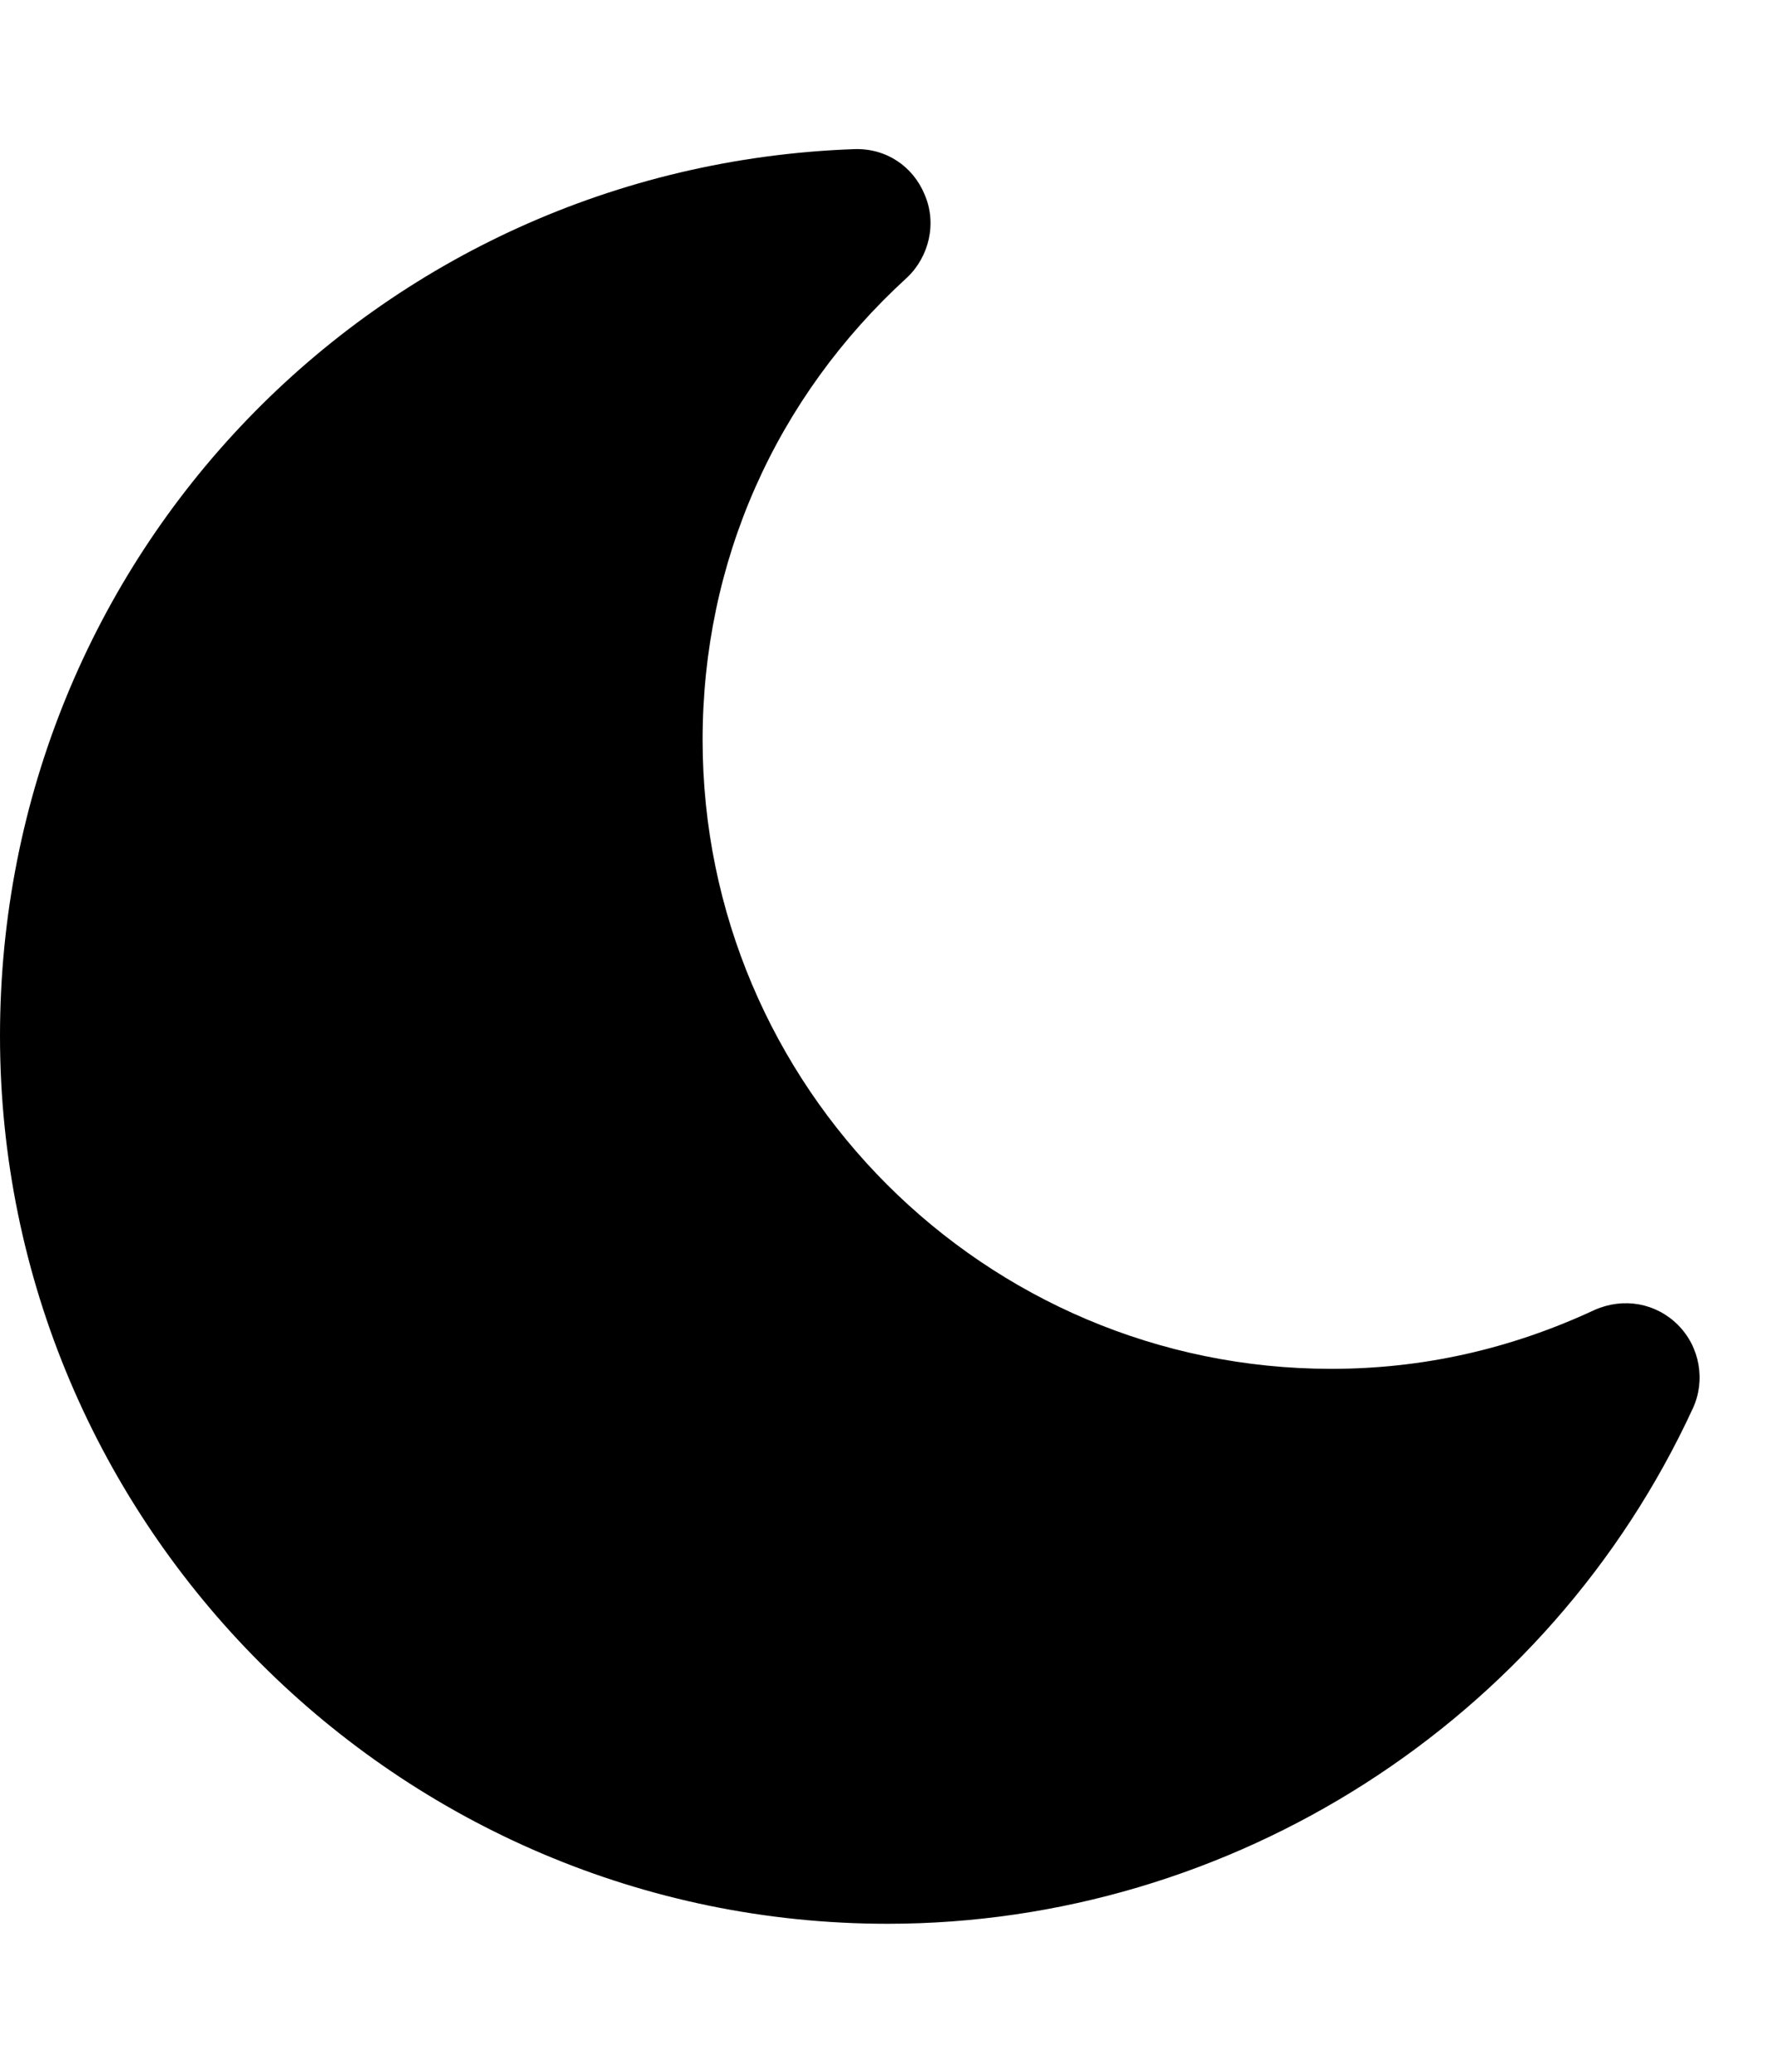 <svg xmlns="http://www.w3.org/2000/svg" width="1536" height="1792" viewBox="0 0 1536 1792">
    <path d="M1465 1218c-125 271-399 446-697 446-423 0-768-345-768-768 0-415 325-752 739-767 28-1 51 15 61 39 11 25 4 54-15 72-114 104-177 246-177 400 0 300 244 544 544 544 79 0 155-17 228-51 25-11 53-6 72 13s24 48 13 72z"/>
</svg>
